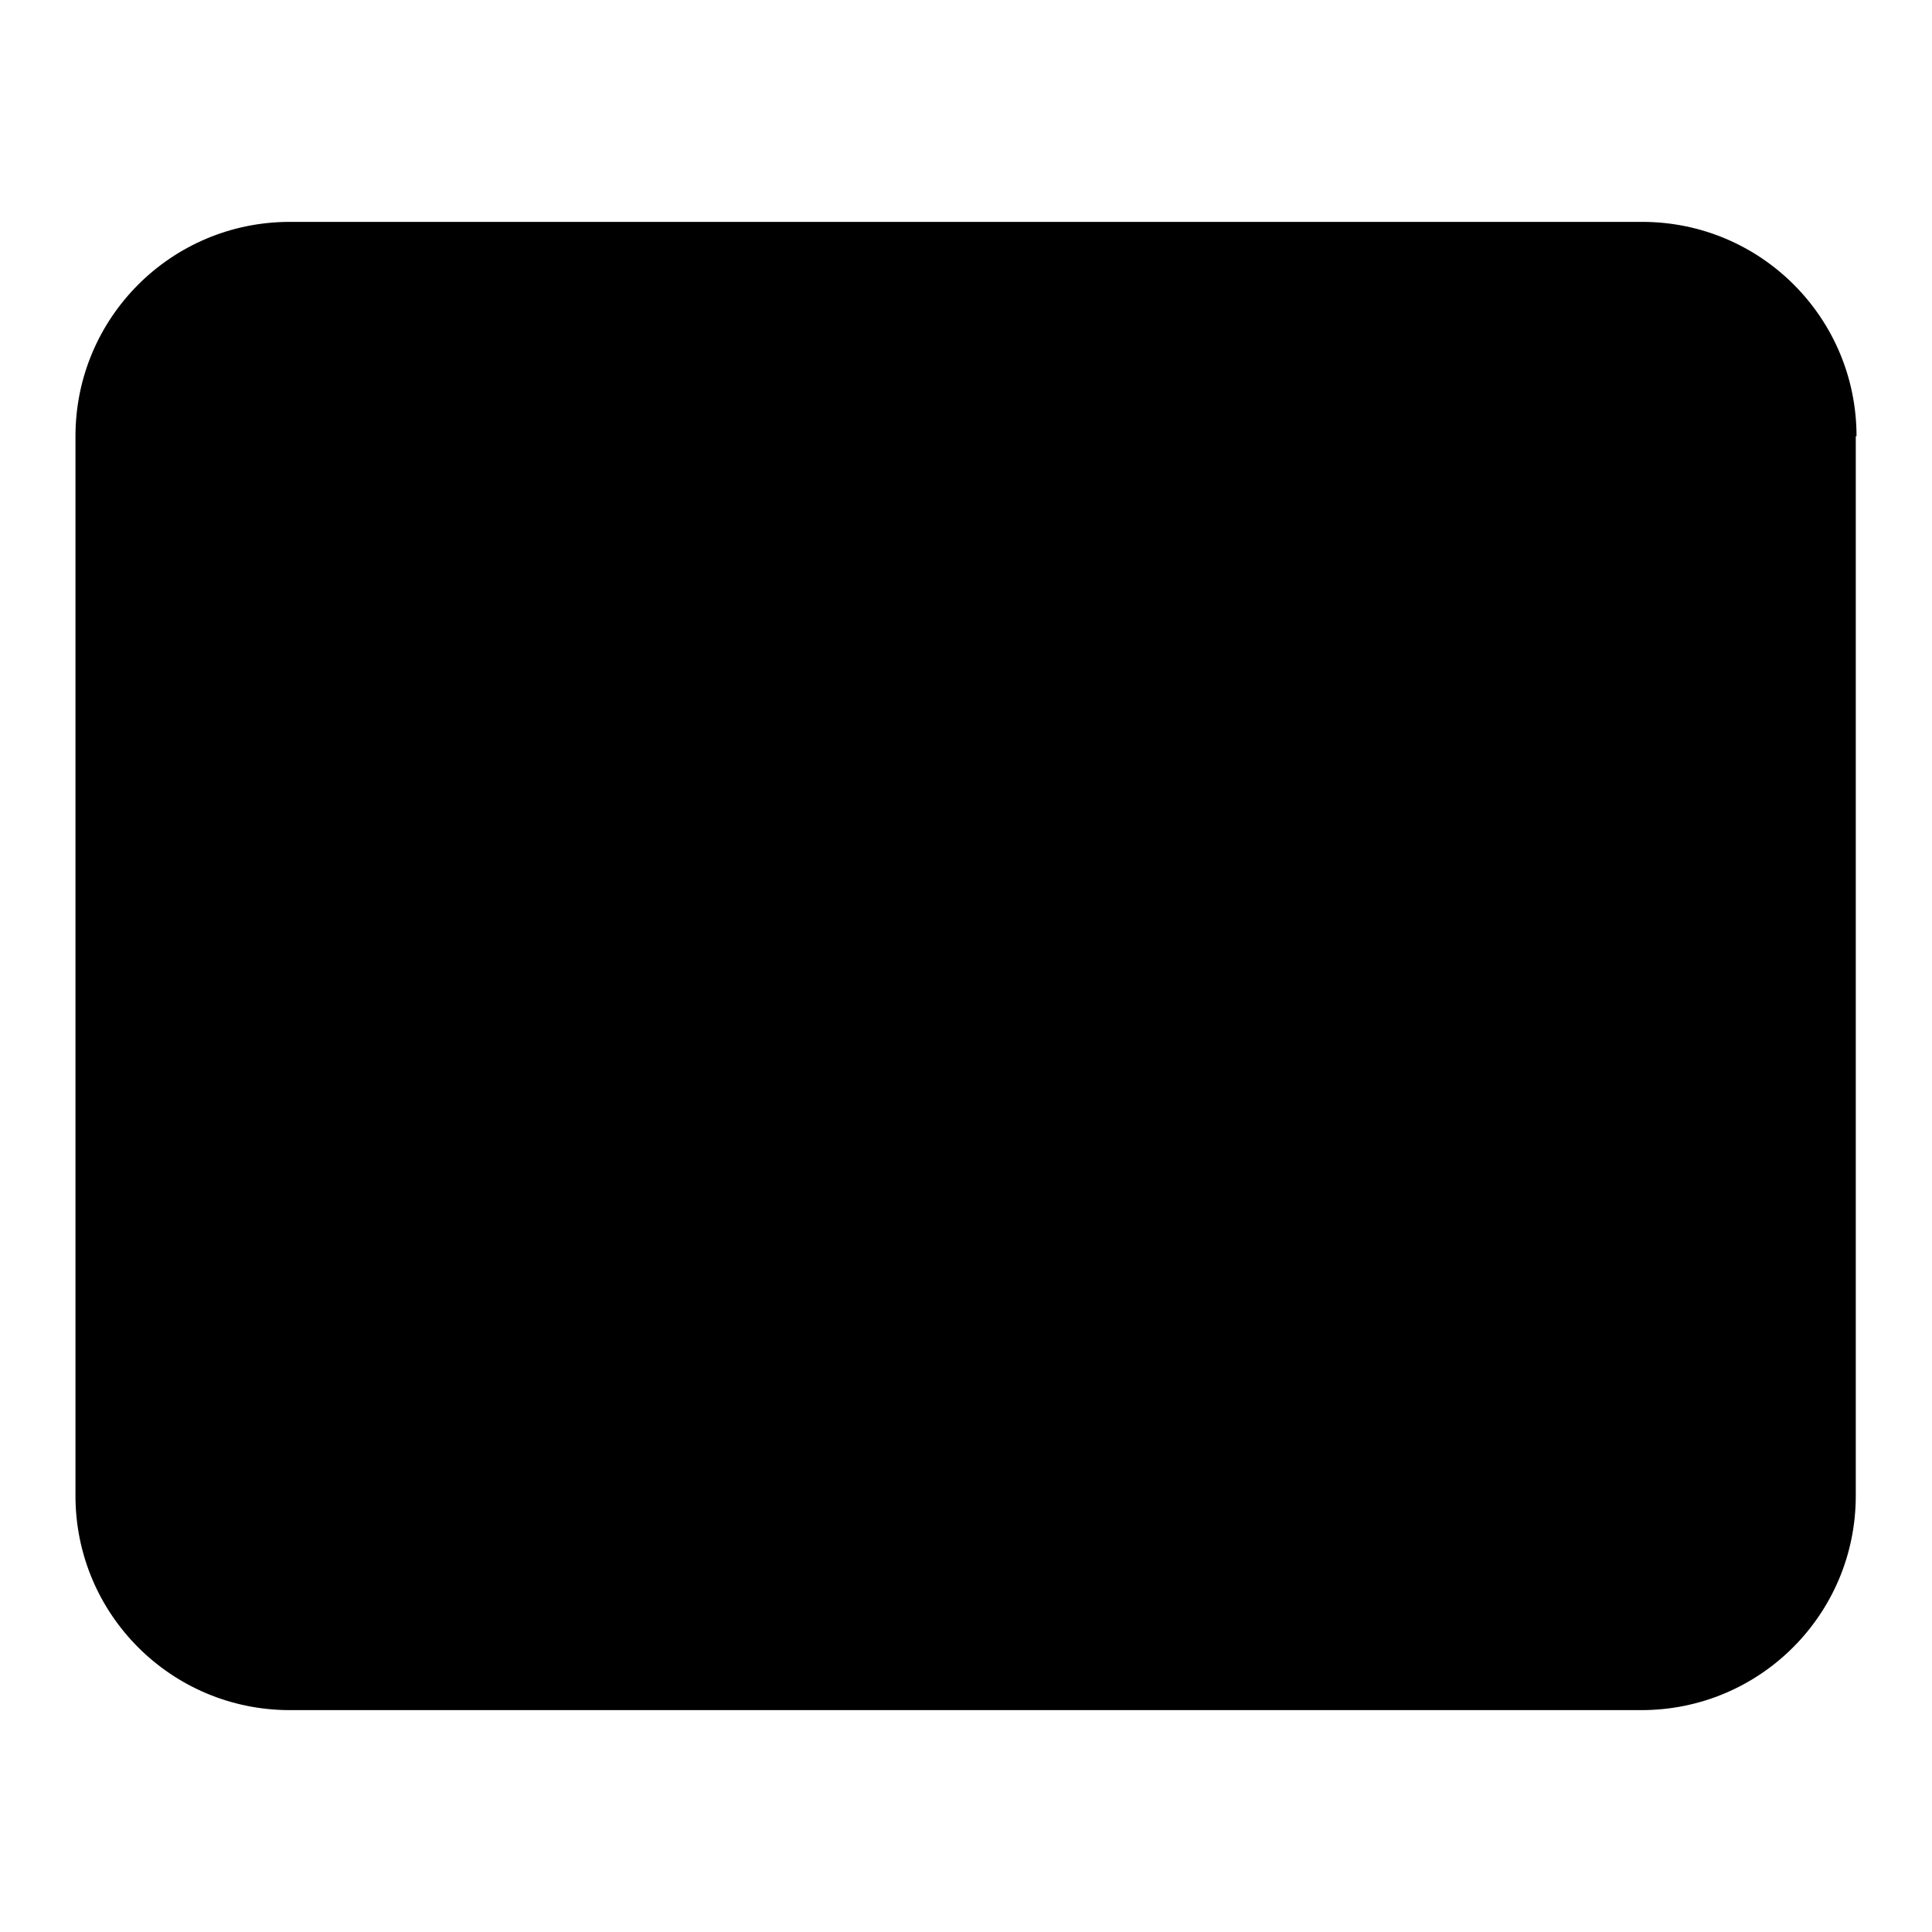<?xml version="1.0" encoding="utf-8"?>
<!-- Svg Vector Icons : http://www.onlinewebfonts.com/icon -->
<!DOCTYPE svg PUBLIC "-//W3C//DTD SVG 1.1//EN" "http://www.w3.org/Graphics/SVG/1.1/DTD/svg11.dtd">
<svg version="1.1" xmlns="http://www.w3.org/2000/svg" xmlns:xlink="http://www.w3.org/1999/xlink" x="0px" y="0px" viewBox="0 0 256 256" enable-background="new 0 0 256 256" xml:space="preserve">
<g> <path fill="#000000" d="M246,57.8c0-15.7-12.7-28.4-28.4-28.4H38.4C22.7,29.4,10,42.1,10,57.8v140.4c0,15.7,12.7,28.4,28.4,28.4 h179.1c15.7,0,28.4-12.7,28.4-28.4V57.8z"/> <path fill="#000000" d="M191.2,168.4l-16.8-16.8c-1.3-1.3-2.1-3.2-2.1-5c0-1.9,0.8-3.7,2.1-5v0c2.8-2.7,7.3-2.7,10.1,0l16.9,16.9 l16.8-16.9c2.8-2.7,7.3-2.7,10.1,0c2.8,2.8,2.8,7.3,0,10.1l-16.9,16.8l16.9,16.9c2.8,2.8,2.8,7.3,0,10.1l0,0 c-1.3,1.3-3.2,2.1-5,2.1s-3.7-0.8-5-2.1l-16.8-16.8l-16.9,16.8c-1.3,1.3-3.2,2.1-5,2.1c-1.9,0-3.7-0.8-5-2.1v0 c-1.4-1.3-2.1-3.1-2.1-5c0-1.9,0.8-3.7,2.1-5L191.2,168.4L191.2,168.4z M135.5,173.8c0-4.9-4-9-9-9H54.8c-4.9,0-9,4-9,9s4,9,9,9 h71.7C131.5,182.7,135.5,178.7,135.5,173.8z M153.5,128c0-2.4-0.9-4.7-2.6-6.3c-1.7-1.7-4-2.6-6.3-2.6H54.8c-2.4,0-4.7,0.9-6.3,2.6 c-3.5,3.5-3.5,9.2,0,12.7c1.7,1.7,4,2.6,6.3,2.6h89.7c2.4,0,4.7-1,6.3-2.6C152.5,132.7,153.5,130.4,153.5,128z M207.3,82.2 c0-4.9-4-9-9-9H54.8c-4.9,0-9,4-9,9s4,9,9,9h143.5C203.2,91.2,207.3,87.2,207.3,82.2z"/></g>
</svg>